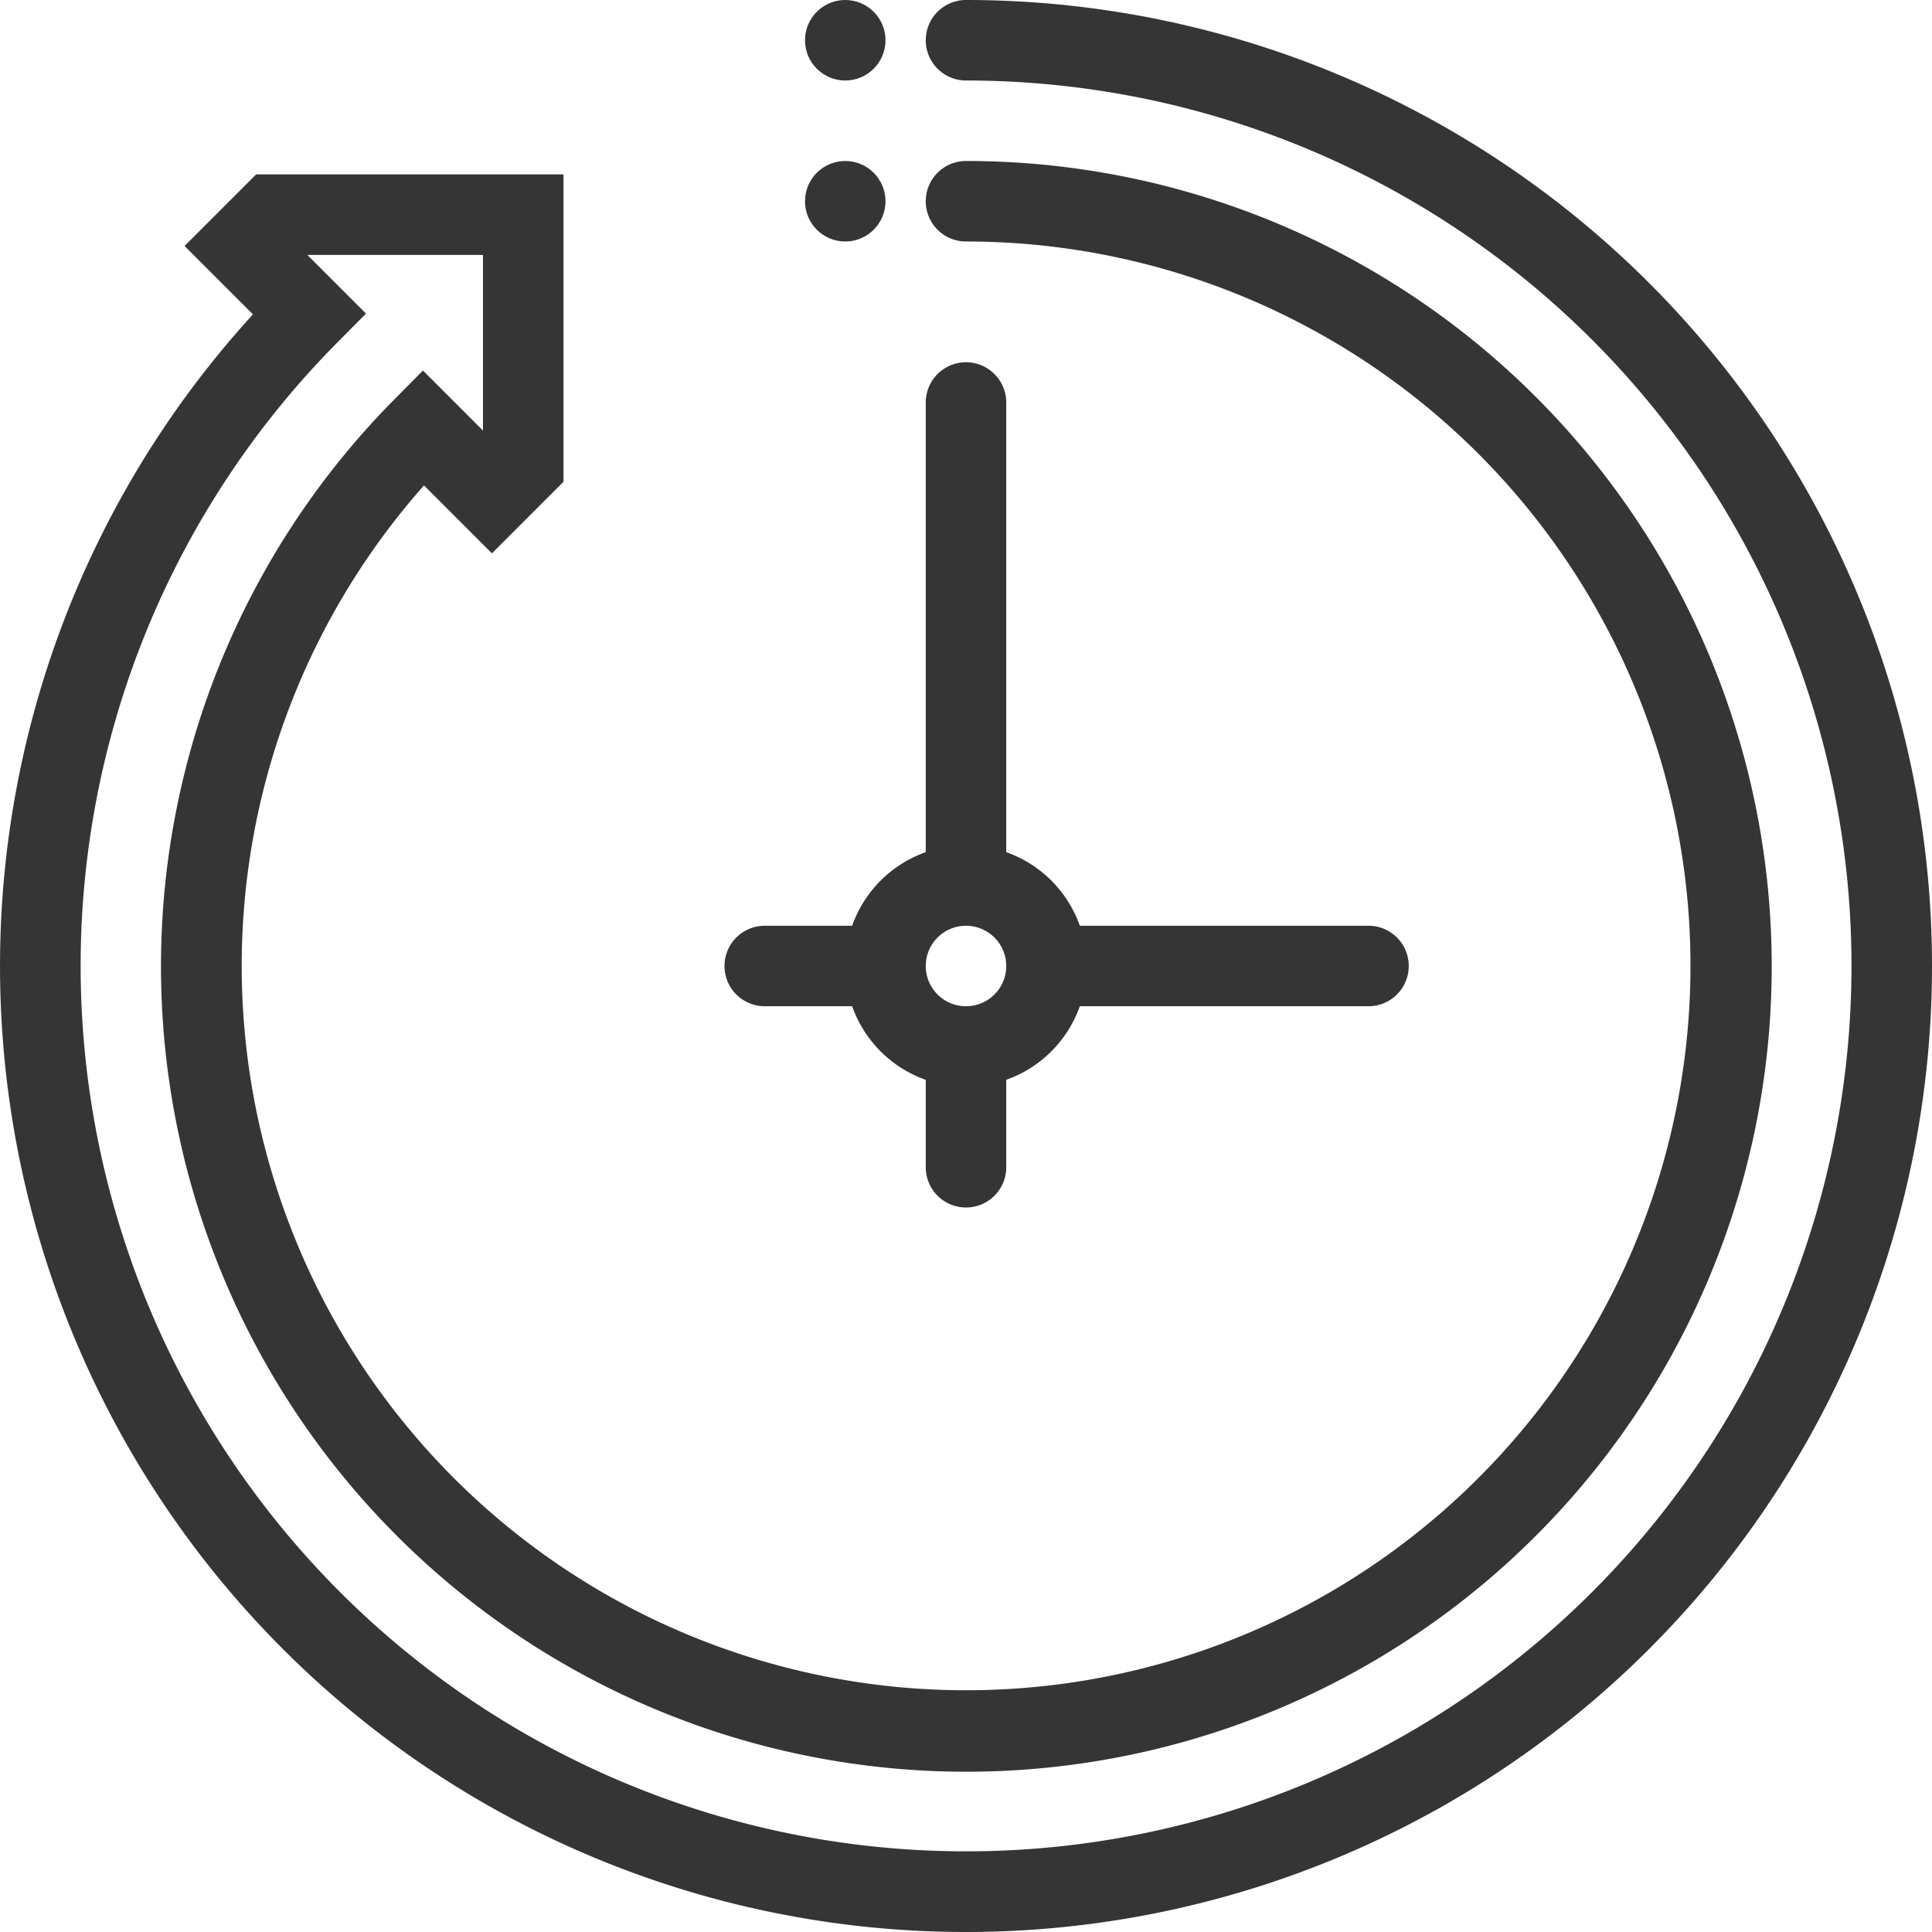<svg id="Layer_1" data-name="Layer 1" xmlns="http://www.w3.org/2000/svg" width="48" height="48" viewBox="0 0 48 48">
  <defs>
    <style>
      .cls-1 {
        fill: #353535;
      }
    </style>
  </defs>
  <title>bl 922, clock, time, mechanical, round, hour minute, count</title>
  <path class="cls-1" d="M24,48A23.999,23.999,0,0,1,6.285,7.81L4.586,6.111,6.364,4.333H14v7.636L12.222,13.748l-1.688-1.688A17.997,17.997,0,1,0,24,6a1,1,0,0,1,0-2A20.009,20.009,0,1,1,9.802,9.919l.707-.713L12,10.697V6.333H7.636L9.094,7.791l-.702.707A21.998,21.998,0,1,0,24,2a1,1,0,0,1,0-2,24,24,0,0,1,0,48Z"/>
  <circle class="cls-1" cx="21" cy="5" r="1"/>
  <circle class="cls-1" cx="21" cy="1" r="1"/>
  <path class="cls-1" d="M24,27a3,3,0,1,1,3-3A3.003,3.003,0,0,1,24,27Zm0-4a1,1,0,1,0,1,1A1.001,1.001,0,0,0,24,23Z"/>
  <path class="cls-1" d="M24,23a1,1,0,0,1-1-1V10a1,1,0,0,1,2,0V22A1,1,0,0,1,24,23Z"/>
  <path class="cls-1" d="M34,25H26a1,1,0,0,1,0-2h8a1,1,0,0,1,0,2Z"/>
  <path class="cls-1" d="M24,30a1,1,0,0,1-1-1V26a1,1,0,0,1,2,0v3A1,1,0,0,1,24,30Z"/>
  <path class="cls-1" d="M22,25H19a1,1,0,0,1,0-2h3a1,1,0,0,1,0,2Z"/>
</svg>
